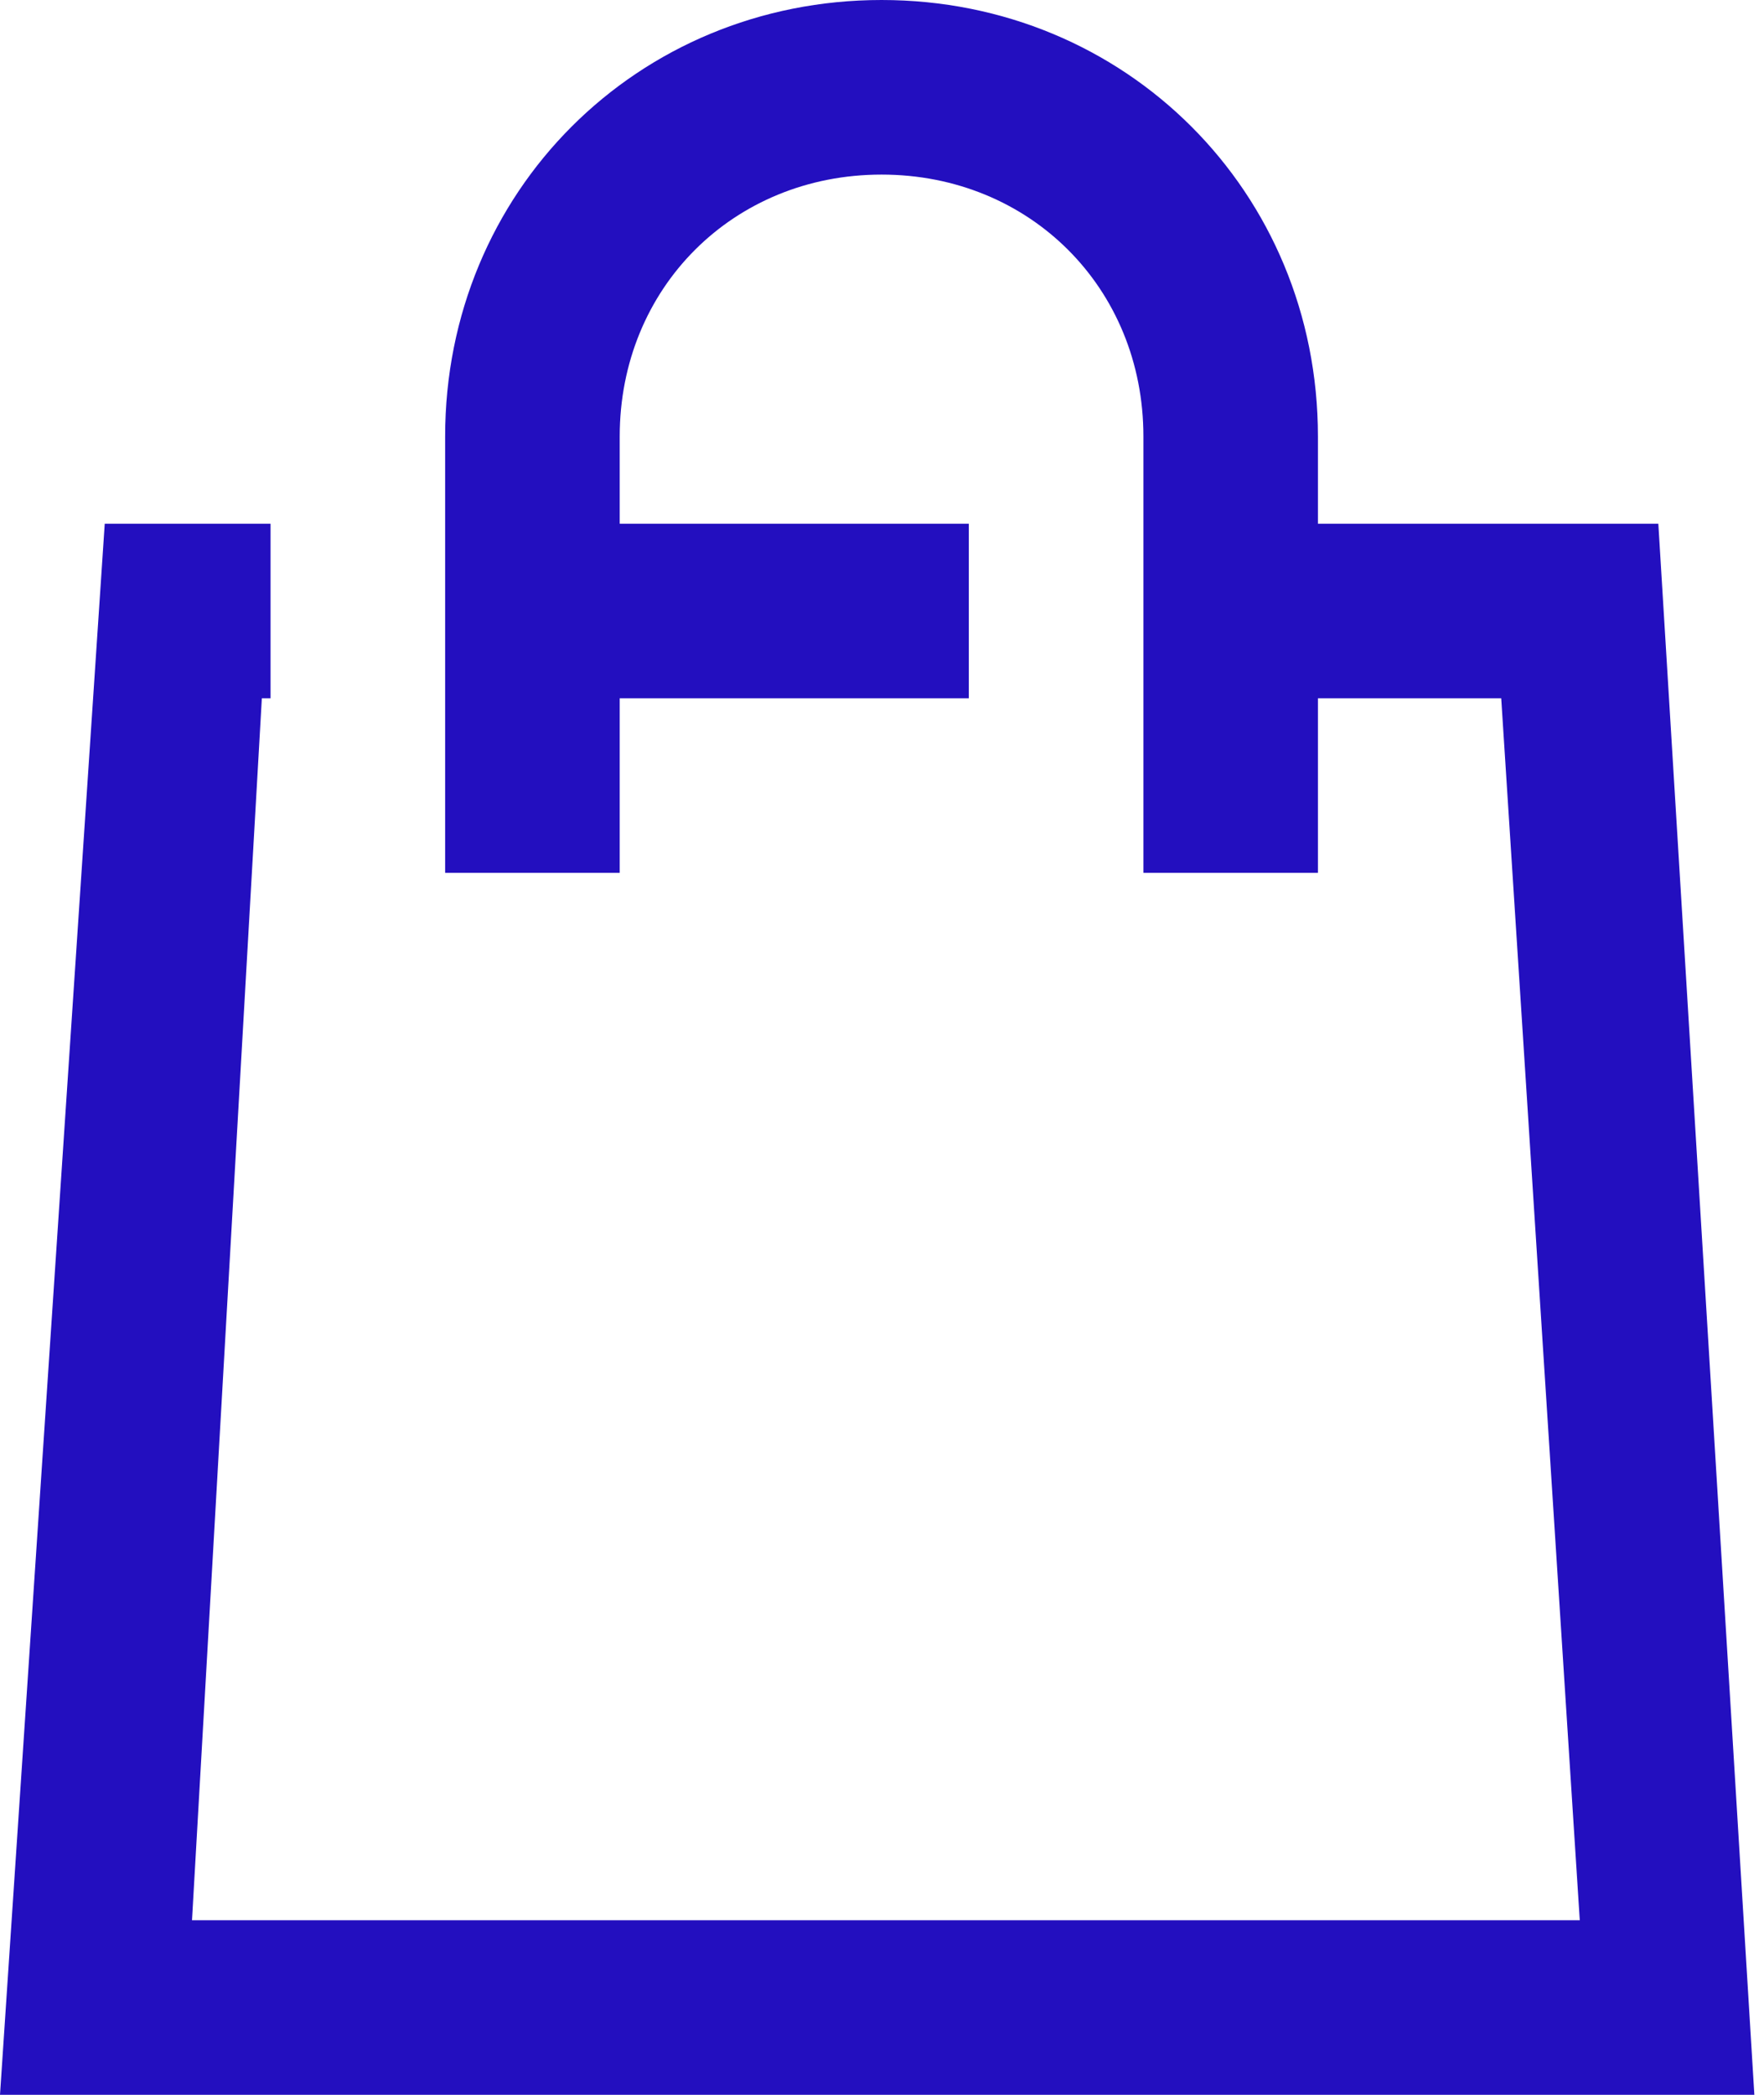 <svg width="32" height="38" viewBox="0 0 32 38" fill="none" xmlns="http://www.w3.org/2000/svg">
<path d="M30.083 9.5H23.908V7.917C23.908 3.483 20.425 0 15.992 0C11.558 0 8.075 3.483 8.075 7.917V15.833H11.242V12.667H17.575V9.5H11.242V7.917C11.242 5.225 13.3 3.167 15.992 3.167C18.683 3.167 20.742 5.225 20.742 7.917V15.833H23.908V12.667H27.233L28.658 34.833H3.483L4.75 12.667H4.908V9.5H1.9L0 38H31.825L30.083 9.5Z" fill="#230FBF"/>
</svg>
